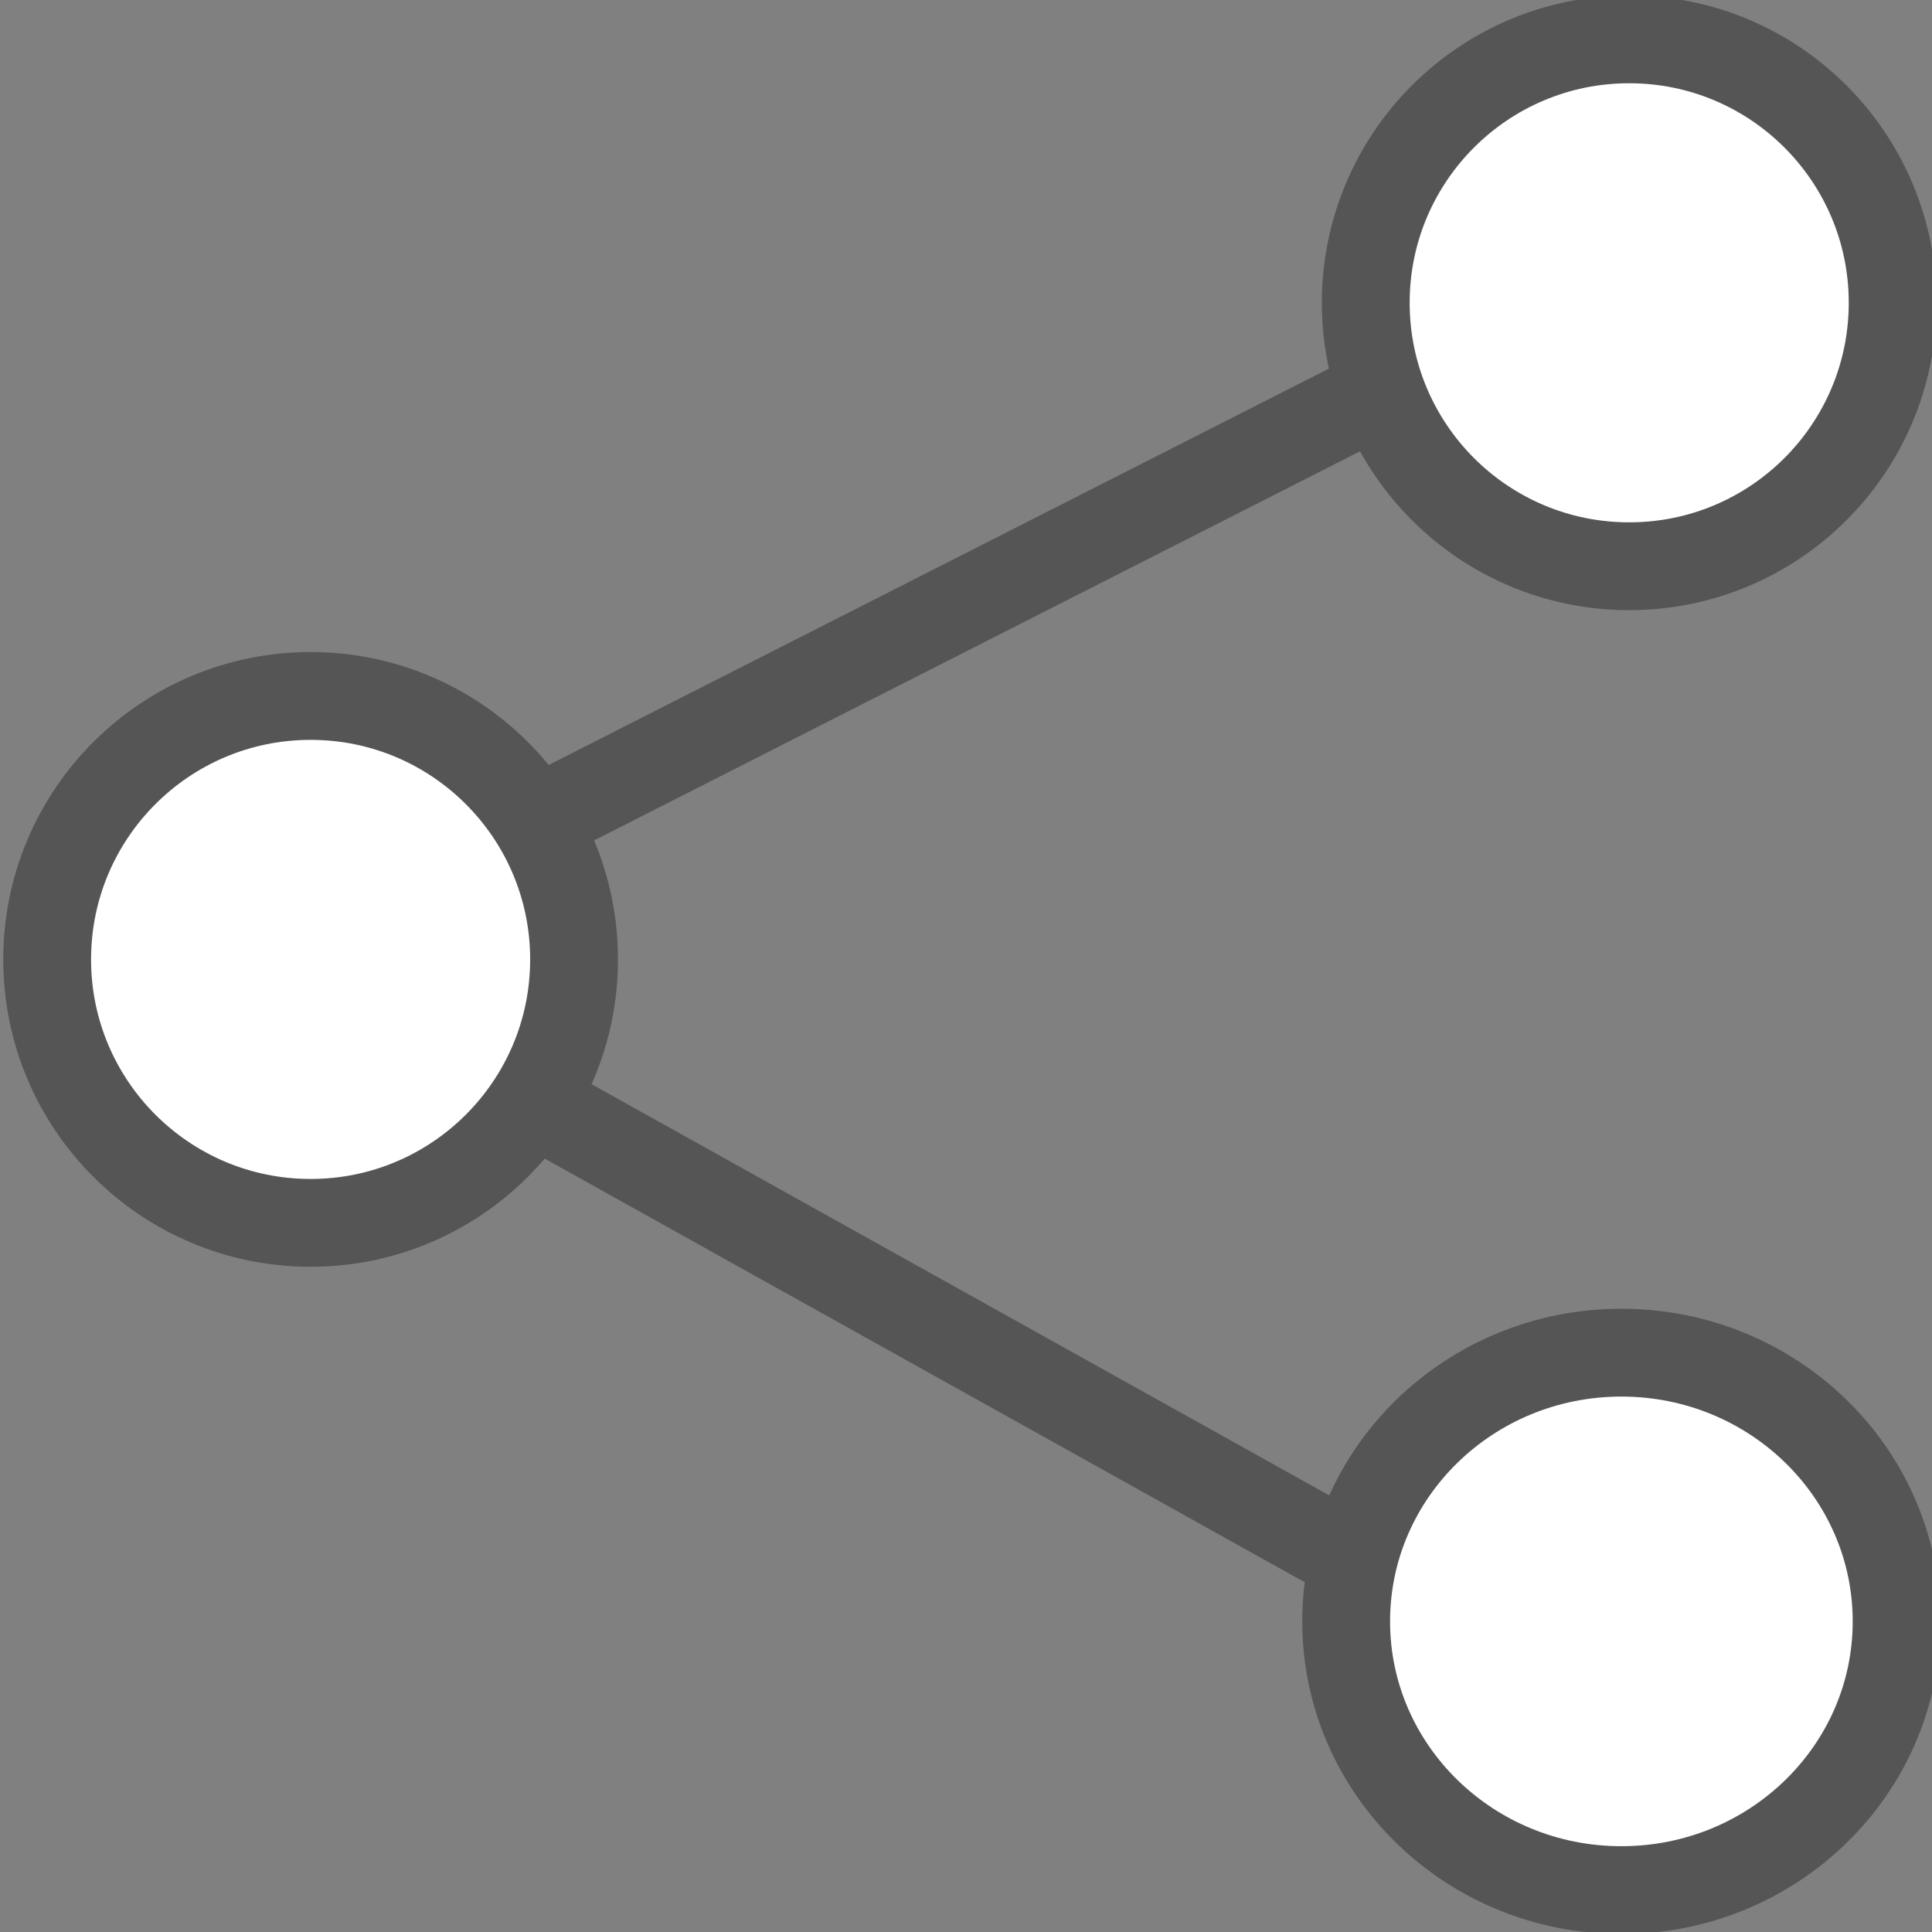 <svg width="22" height="22" xmlns="http://www.w3.org/2000/svg">
 <rect width="100%" height="100%" fill="#808080" stroke="none"/>
 <g>
  <title>Layer 1</title>
  <ellipse ry="3" rx="3" id="svg_1" cy="3.448" cx="18.552" stroke="#555555" fill="#fff"/>
  <ellipse ry="3.06" rx="3.134" id="svg_3" cy="18.463" cx="18.463" stroke="#555555" fill="#fff"/>
  <ellipse ry="3" rx="3" id="svg_5" cy="10.925" cx="3.537" stroke="#555555" fill="#fff"/>
  <line id="svg_7" y2="4.507" x2="15.627" y1="9.284" x1="6.224" stroke="#555555" fill="none"/>
  <line id="svg_8" y2="12.716" x2="6.373" y1="17.791" x1="15.478" stroke="#555555" fill="none"/>
 </g>

</svg>